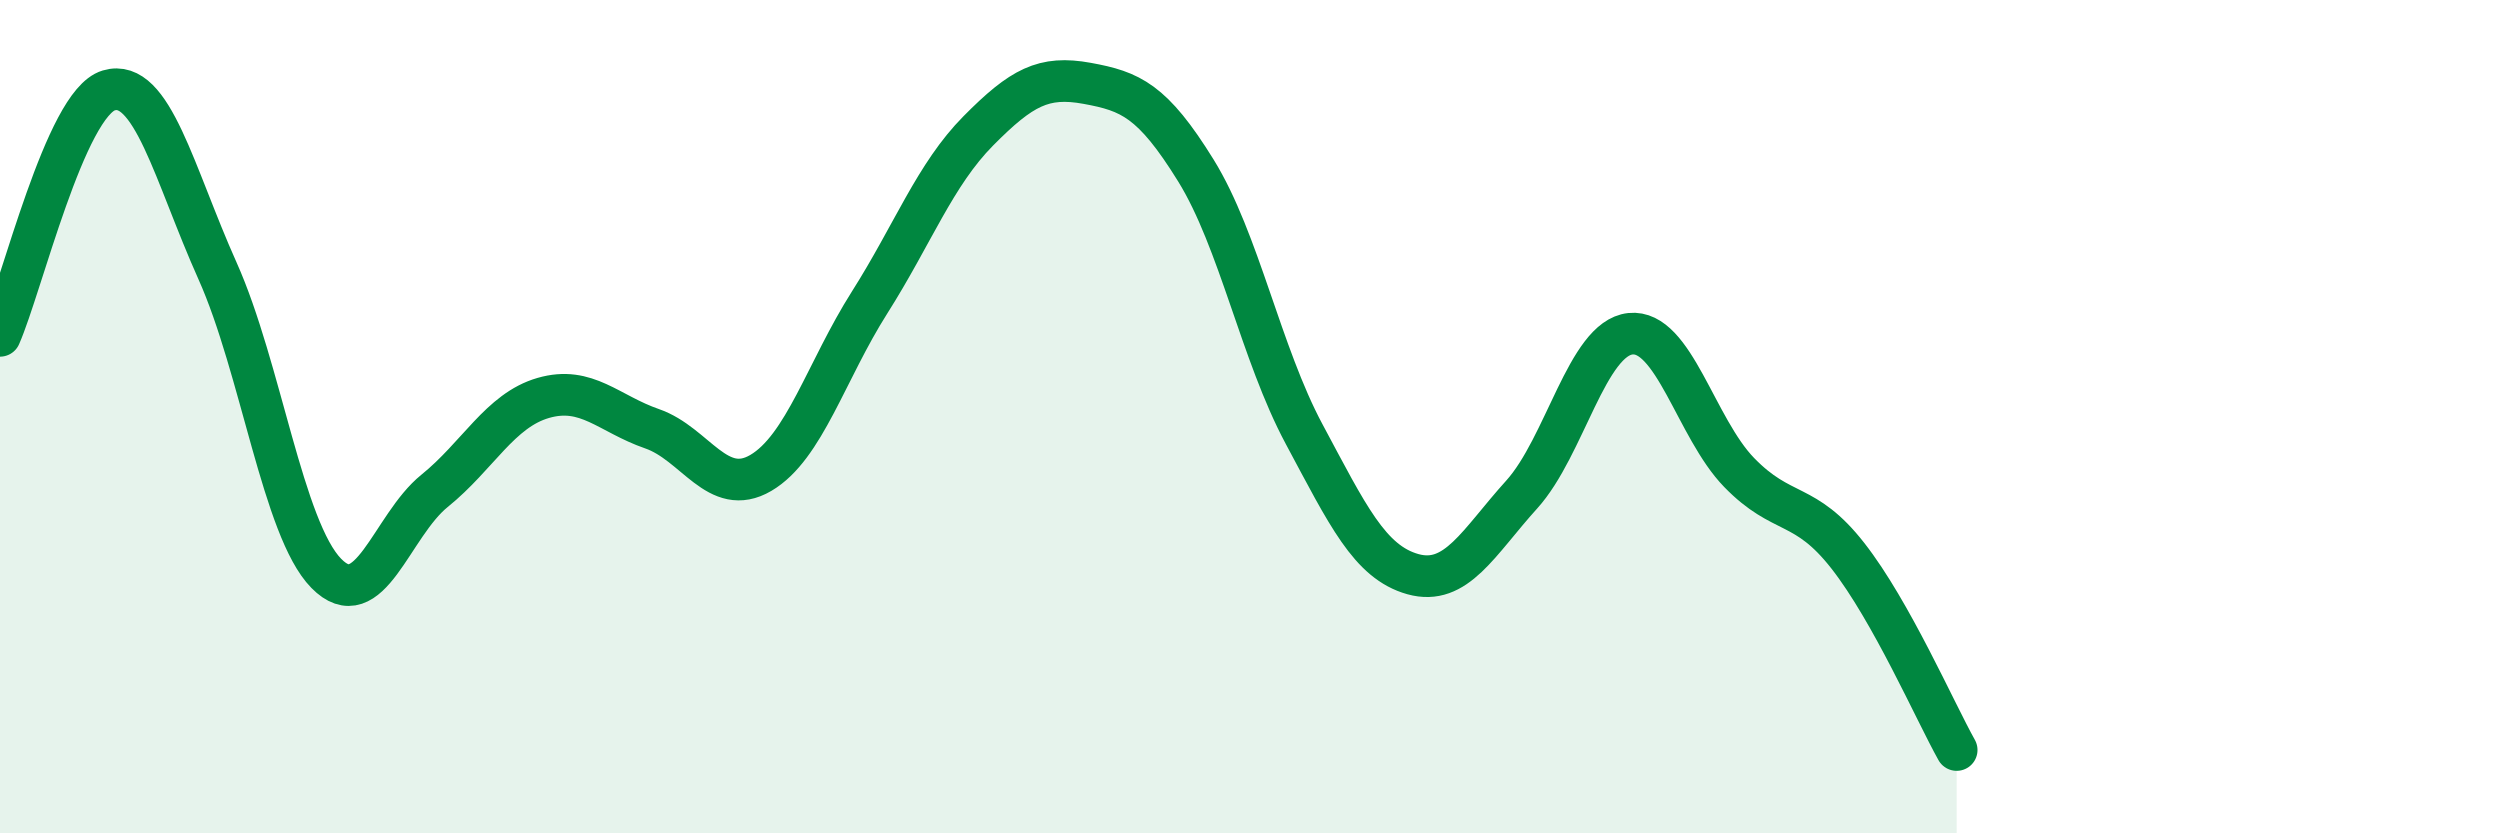 
    <svg width="60" height="20" viewBox="0 0 60 20" xmlns="http://www.w3.org/2000/svg">
      <path
        d="M 0,8.06 C 0.52,6.88 1.57,2.48 2.61,2.17 C 3.65,1.86 4.18,4.18 5.22,6.5 C 6.26,8.82 6.79,12.7 7.83,13.76 C 8.87,14.82 9.39,12.62 10.43,11.78 C 11.47,10.94 12,9.85 13.04,9.55 C 14.08,9.25 14.61,9.93 15.65,10.29 C 16.69,10.65 17.22,11.96 18.26,11.35 C 19.3,10.74 19.83,8.9 20.87,7.26 C 21.91,5.62 22.44,4.19 23.48,3.14 C 24.52,2.09 25.05,1.81 26.09,2 C 27.13,2.19 27.66,2.41 28.7,4.09 C 29.74,5.77 30.26,8.48 31.3,10.42 C 32.34,12.36 32.87,13.49 33.91,13.78 C 34.95,14.07 35.48,13.02 36.52,11.87 C 37.56,10.72 38.09,8.12 39.13,8.01 C 40.17,7.9 40.7,10.27 41.74,11.34 C 42.78,12.41 43.31,12.01 44.35,13.34 C 45.39,14.67 46.44,17.07 46.96,18L46.96 20L0 20Z"
        fill="#008740"
        opacity="0.1"
        stroke-linecap="round"
        stroke-linejoin="round"
      />
      <path
        d="M 0,8.06 C 0.52,6.88 1.57,2.48 2.61,2.17 C 3.65,1.86 4.18,4.18 5.22,6.5 C 6.26,8.82 6.79,12.7 7.83,13.76 C 8.87,14.82 9.39,12.62 10.43,11.78 C 11.47,10.94 12,9.85 13.04,9.55 C 14.08,9.25 14.61,9.93 15.65,10.29 C 16.69,10.65 17.22,11.96 18.26,11.35 C 19.3,10.74 19.83,8.9 20.87,7.26 C 21.91,5.62 22.44,4.19 23.48,3.14 C 24.52,2.09 25.05,1.81 26.09,2 C 27.13,2.19 27.66,2.41 28.7,4.09 C 29.74,5.77 30.26,8.48 31.3,10.42 C 32.34,12.36 32.87,13.49 33.91,13.78 C 34.95,14.07 35.48,13.02 36.52,11.87 C 37.56,10.72 38.09,8.12 39.13,8.01 C 40.17,7.9 40.7,10.27 41.74,11.34 C 42.78,12.41 43.31,12.01 44.35,13.34 C 45.39,14.67 46.44,17.07 46.96,18"
        stroke="#008740"
        stroke-width="1"
        fill="none"
        stroke-linecap="round"
        stroke-linejoin="round"
      />
    </svg>
  